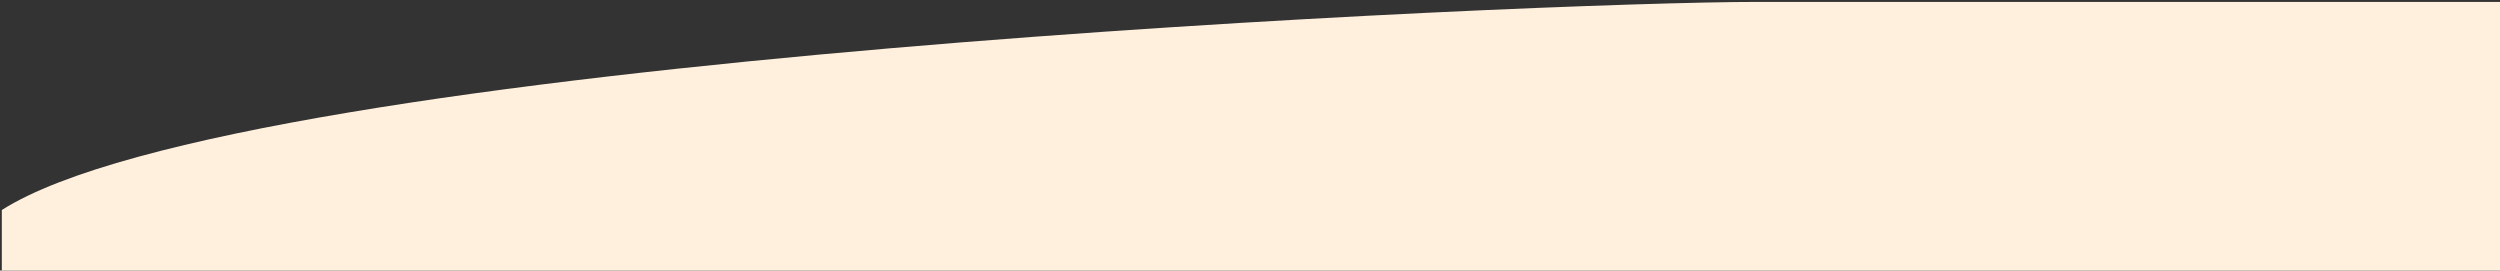 <svg width="961" height="104" viewBox="0 0 961 104" fill="none" preserveAspectRatio="none" xmlns="http://www.w3.org/2000/svg">
<rect x="0" y="0" width="961" height="104" fill="#333333" stroke="none"/>
<path fill-rule="evenodd" clip-rule="evenodd" d="M675.41 0.734C593.885 0.734 93.527 21.57 0.698 80.732V104H961V0.734H675.41Z" fill="#FFF0DD"/>
</svg>
